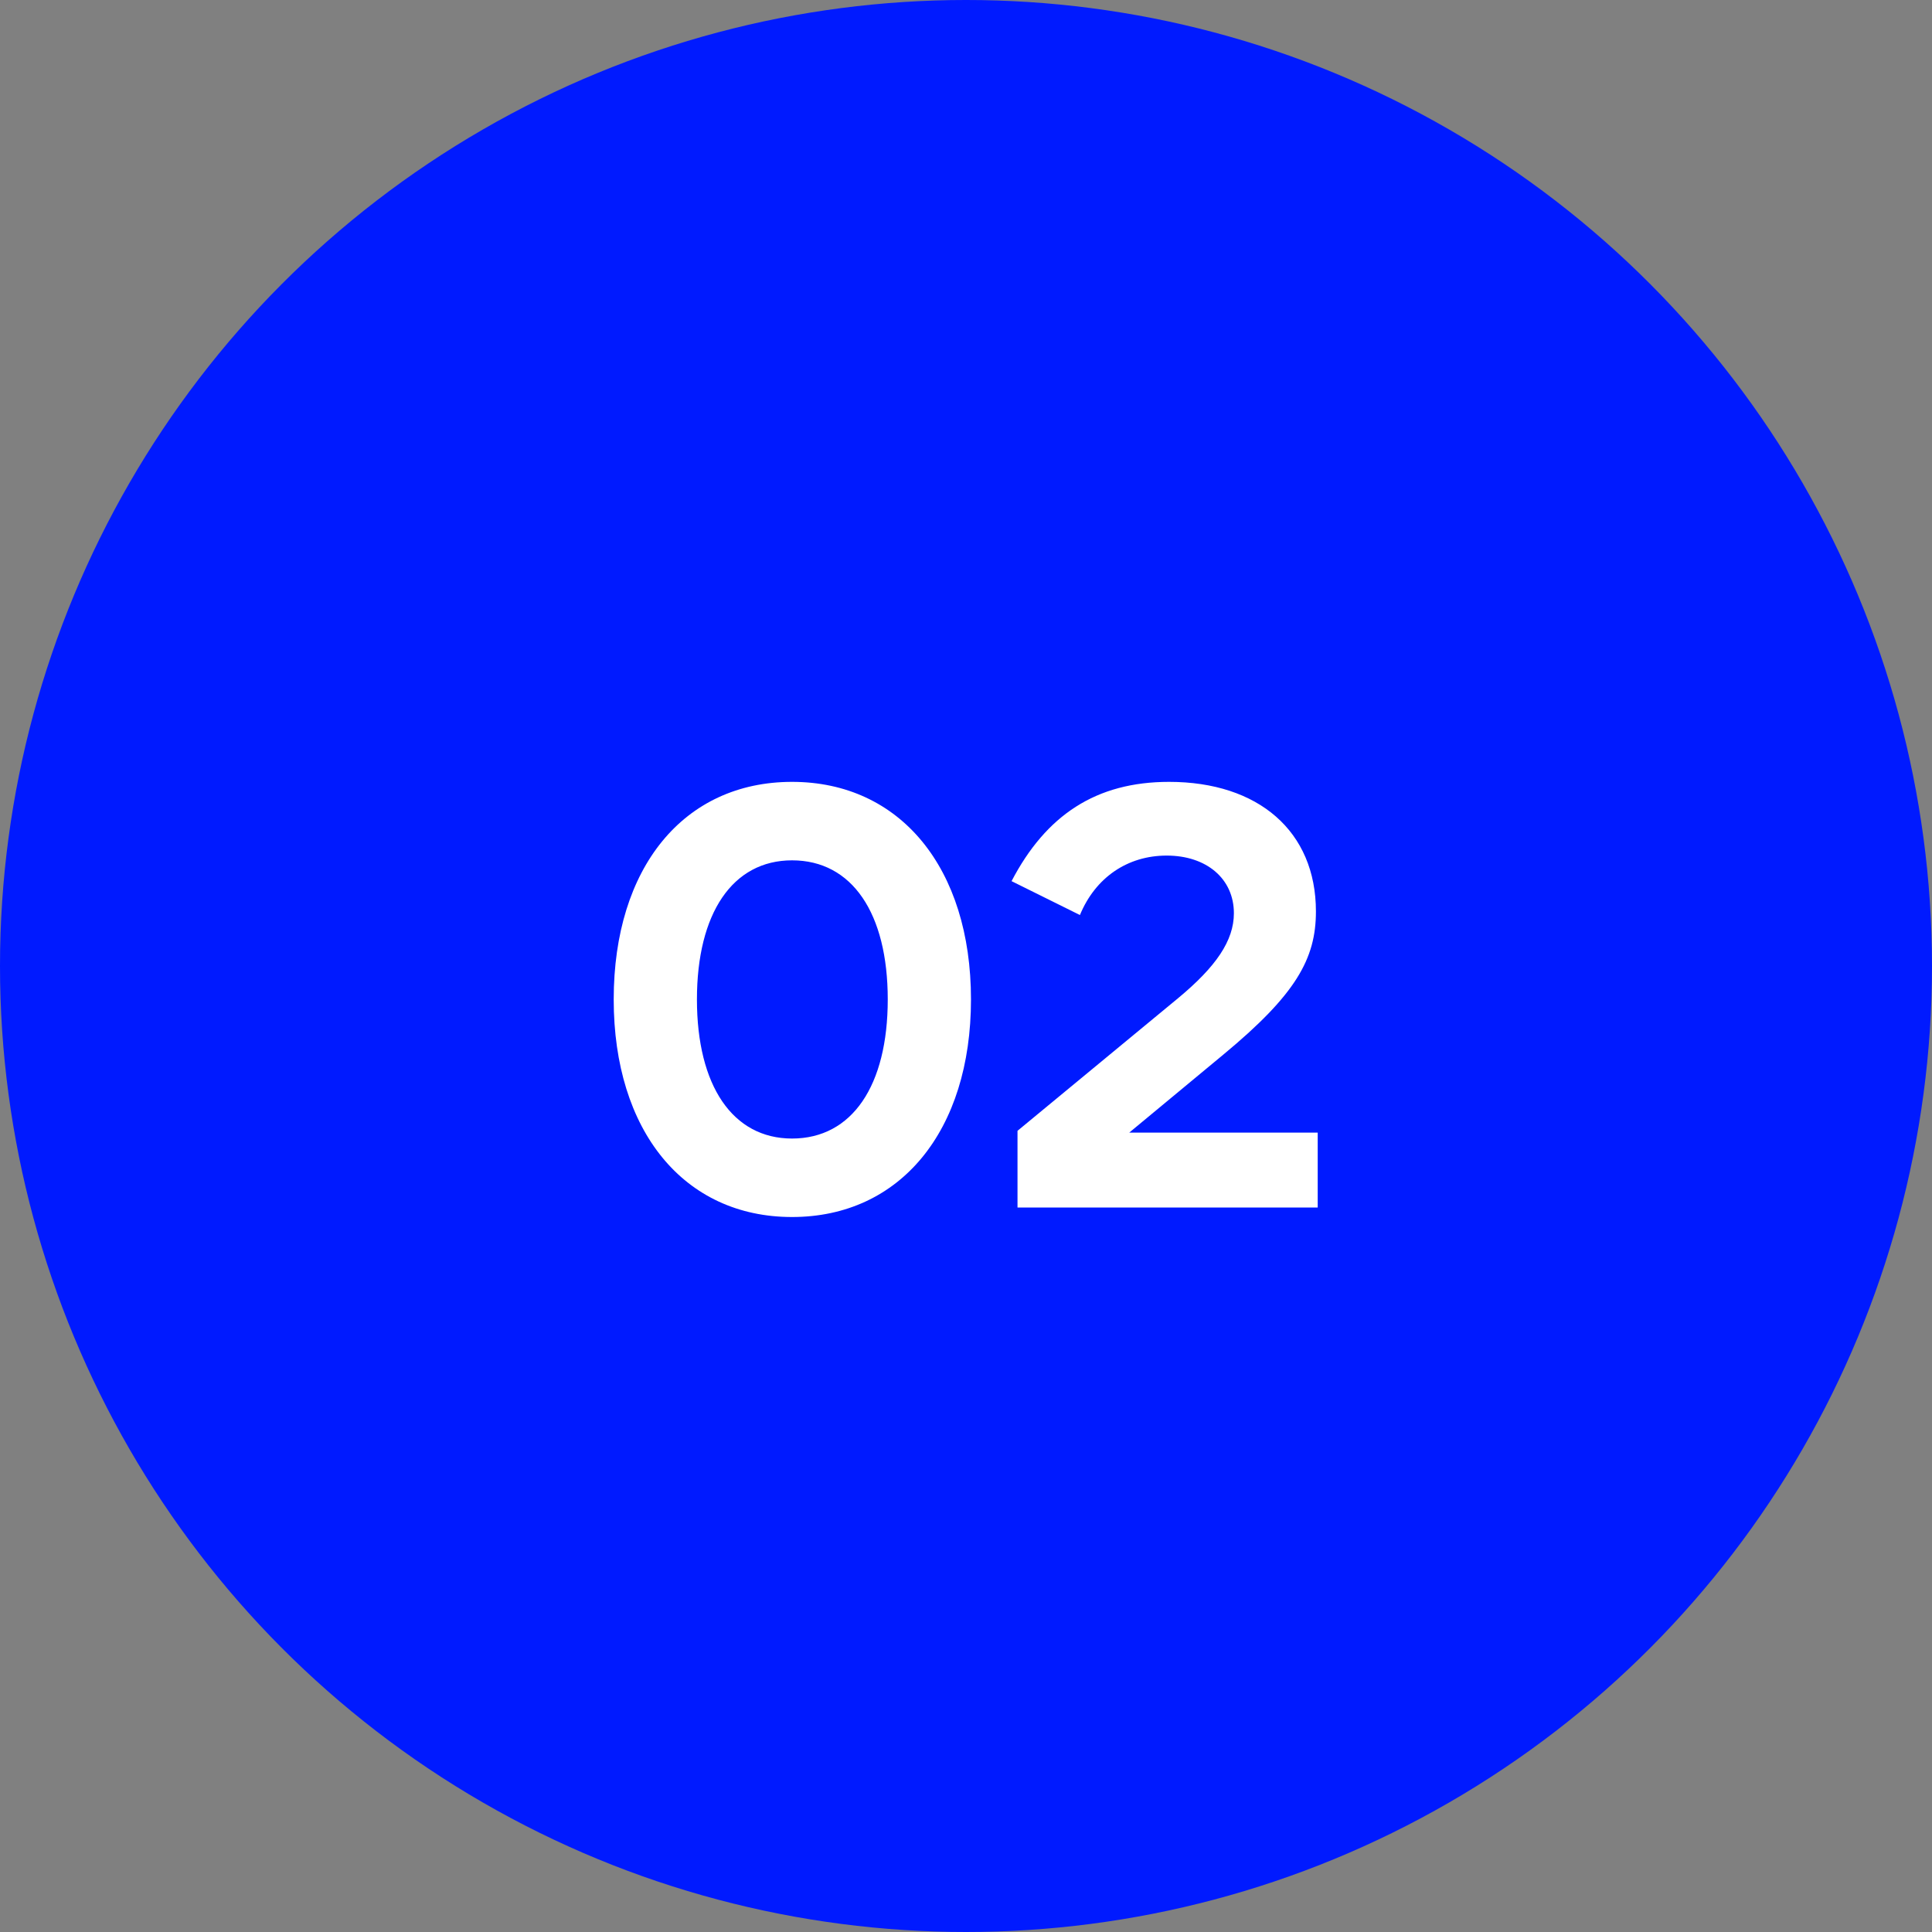 <?xml version="1.0" encoding="UTF-8"?> <svg xmlns="http://www.w3.org/2000/svg" width="208" height="208" viewBox="0 0 208 208" fill="none"><rect x="0" y="0" width="208" height="208" fill="#808080" stroke="none"/><circle cx="104" cy="104" r="104" fill="#001AFF"></circle><path d="M104.536 107.6C104.536 121.744 96.92 131.024 85.272 131.024C73.624 131.024 66.072 121.744 66.072 107.6C66.072 93.392 73.624 84.176 85.272 84.176C96.92 84.176 104.536 93.456 104.536 107.6ZM75.032 107.6C75.032 116.88 78.872 122.576 85.272 122.576C91.736 122.576 95.576 116.88 95.576 107.6C95.576 98.32 91.736 92.624 85.272 92.624C78.872 92.624 75.032 98.32 75.032 107.6ZM141.865 130H109.545V121.744L126.825 107.472C130.921 104.08 132.841 101.264 132.841 98.32C132.841 94.608 129.897 92.112 125.609 92.112C121.385 92.112 117.929 94.48 116.265 98.512L108.905 94.864C112.617 87.76 117.993 84.176 125.865 84.176C135.465 84.176 141.673 89.488 141.673 98.128C141.673 103.248 139.497 107.088 131.689 113.552L121.577 121.936H141.865V130Z" fill="white"></path></svg> 